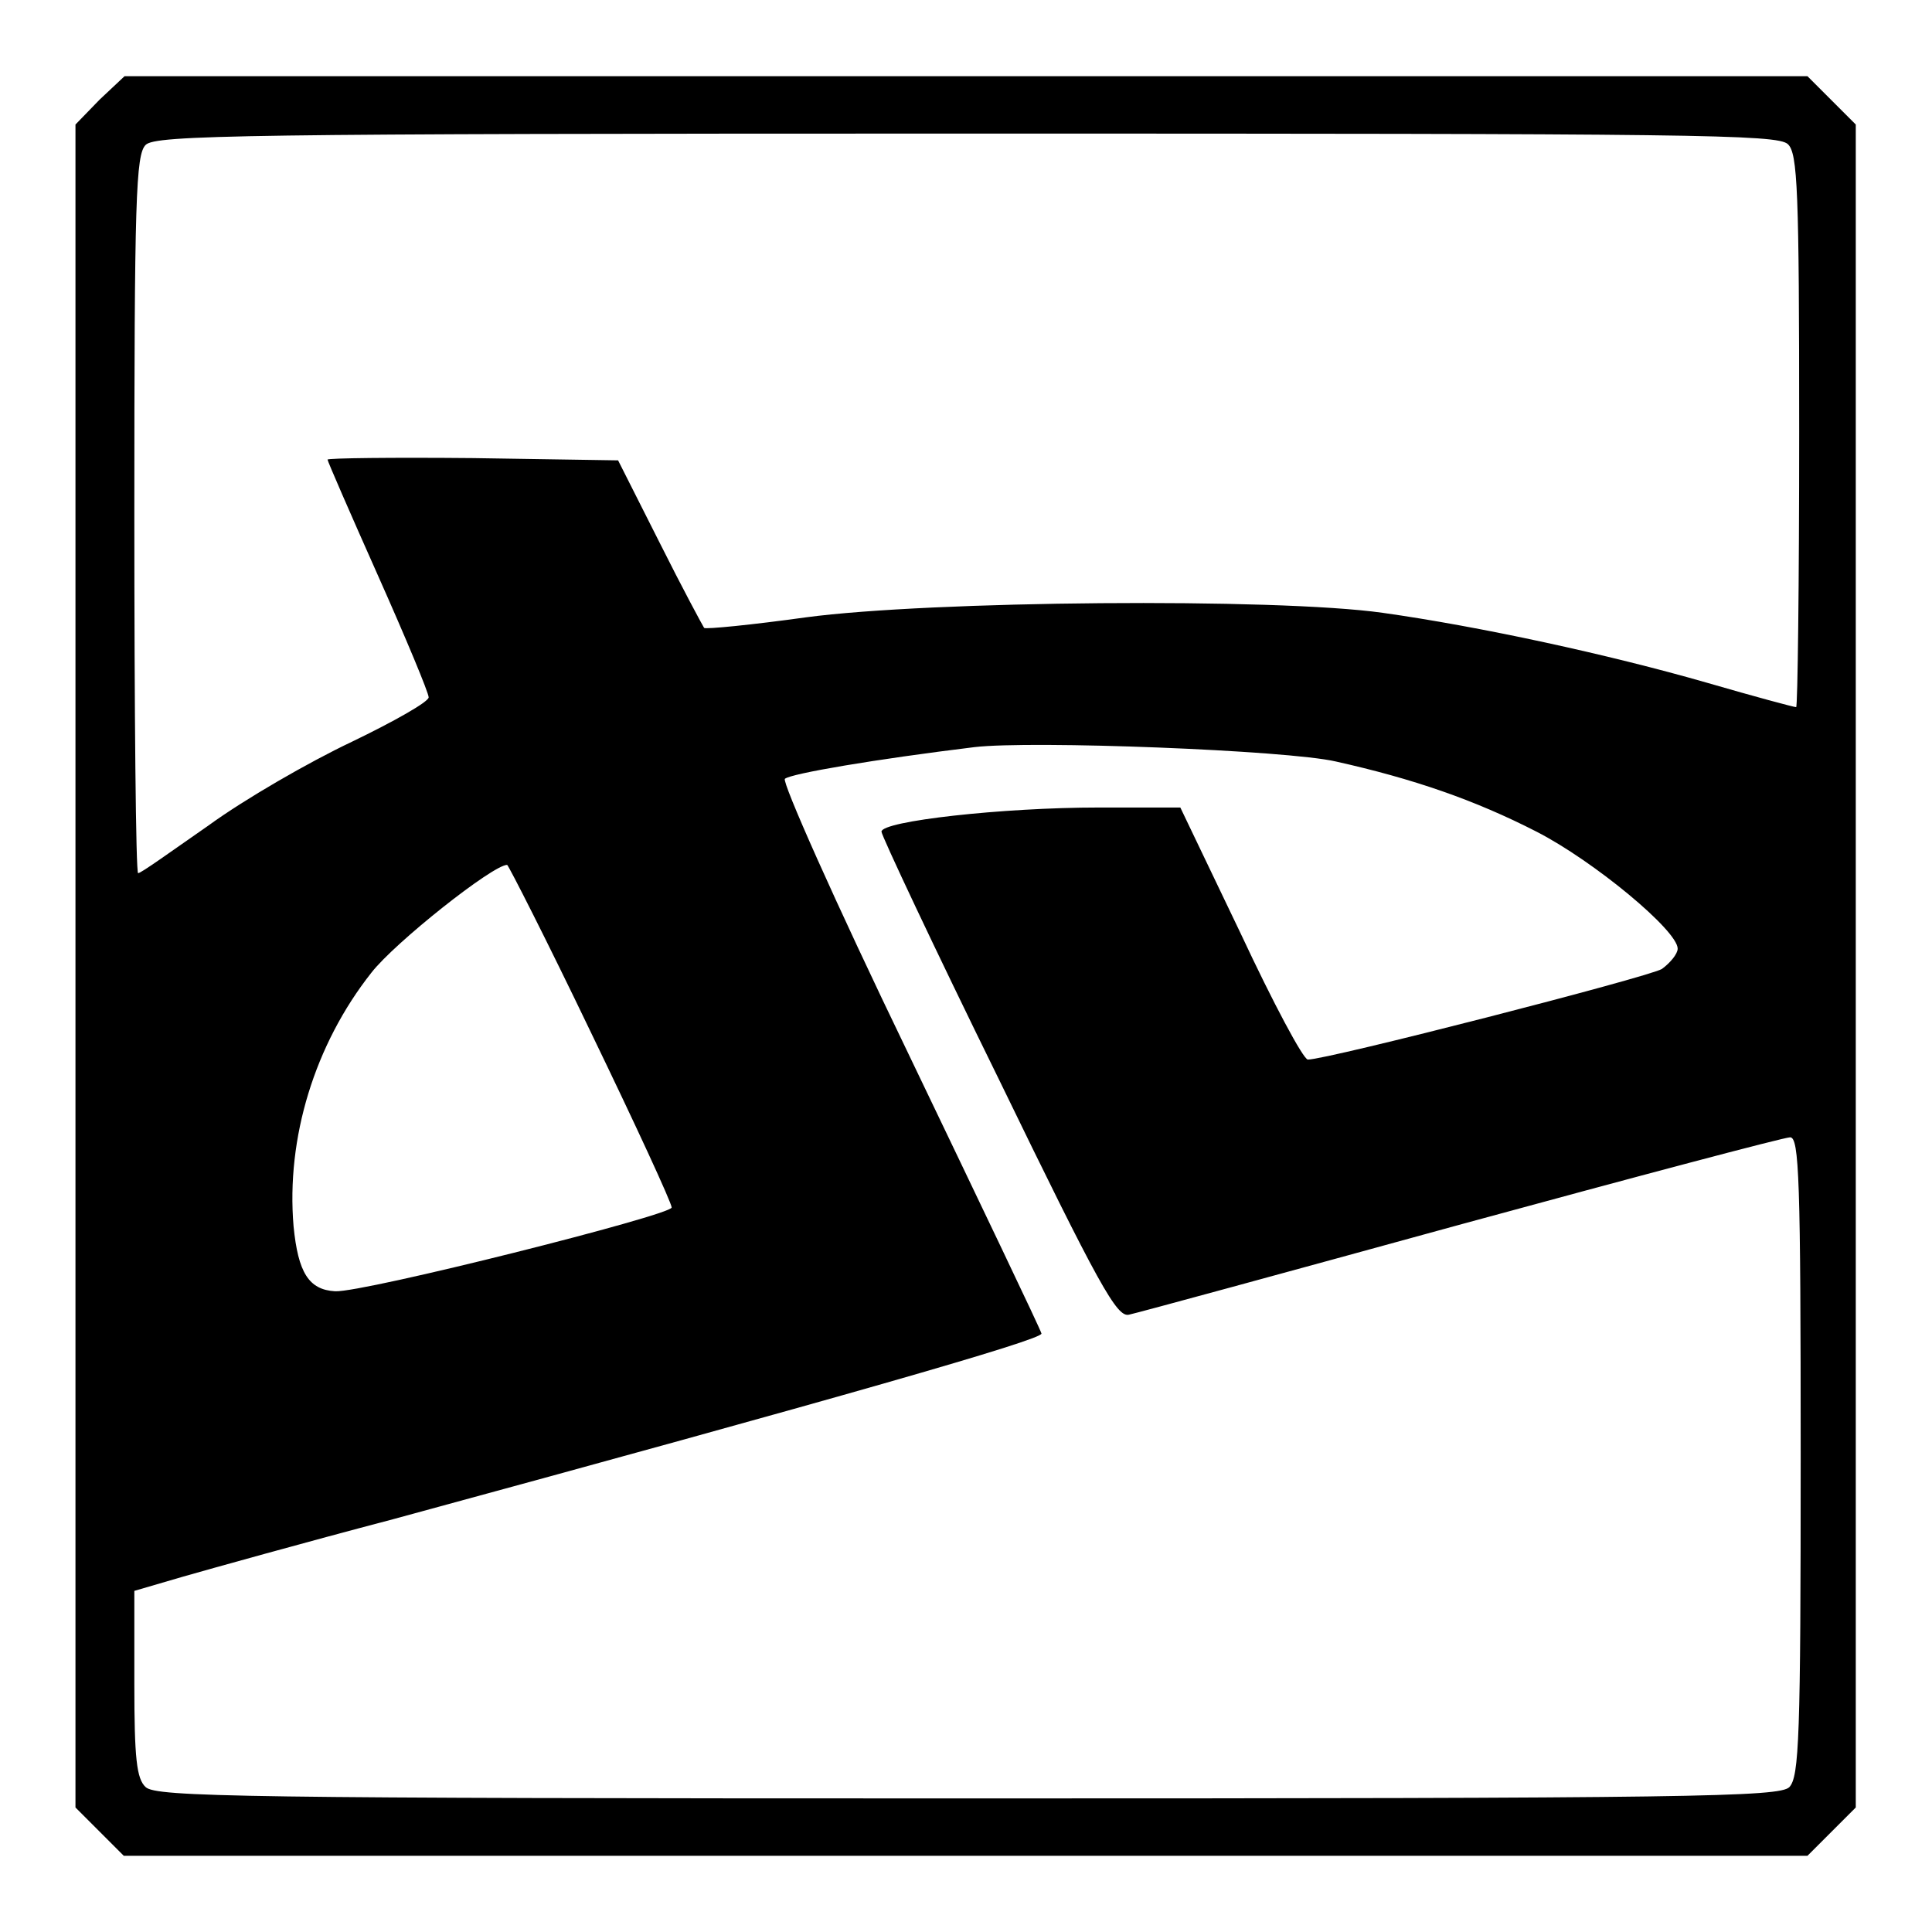 <?xml version="1.0" encoding="utf-8"?>
<!-- Svg Vector Icons : http://www.onlinewebfonts.com/icon -->
<!DOCTYPE svg PUBLIC "-//W3C//DTD SVG 1.1//EN" "http://www.w3.org/Graphics/SVG/1.1/DTD/svg11.dtd">
<svg version="1.1" xmlns="http://www.w3.org/2000/svg" xmlns:xlink="http://www.w3.org/1999/xlink" x="0px" y="0px" viewBox="0 0 256 256" enable-background="new 0 0 256 256" xml:space="preserve">
<g> <g> <path fill="#000000" d="M13.2,13.2L10,16.5V128v111.5l3.2,3.2l3.2,3.2H128h111.5l3.2-3.2l3.2-3.2V128V16.5l-3.2-3.2l-3.2-3.2H128  H16.5L13.2,13.2z M236.9,19.1c1.3,1.2,1.5,6.1,1.5,38.1c0,20.1-0.2,36.5-0.4,36.5c-0.3,0-5.5-1.4-11.7-3.2  c-13.2-3.8-30.3-7.5-43.1-9.3c-14.2-2-60-1.6-76.4,0.6c-7.2,1-13.3,1.6-13.5,1.4c-0.2-0.3-2.9-5.3-5.9-11.3l-5.5-10.9l-19.2-0.3  c-10.7-0.1-19.3,0-19.3,0.2s3,7.1,6.7,15.4s6.7,15.5,6.7,16.1s-4.6,3.2-10.2,5.9c-5.7,2.7-14.2,7.6-19,11.1  c-4.9,3.4-8.9,6.3-9.3,6.3c-0.3,0-0.5-21.4-0.5-47.5c0-42,0.2-47.7,1.5-49c1.3-1.3,12.5-1.5,108.9-1.5S235.5,17.8,236.9,19.1z  M177,100.9c10.3,2.3,18.4,5.1,26.6,9.3c7.6,3.9,18.7,13.1,18.7,15.5c0,0.7-1,1.9-2.1,2.7c-1.9,1.1-44.3,12-46.9,12  c-0.6,0-4.6-7.5-8.9-16.7l-8-16.7h-10.8c-12.8,0-28.8,1.8-28.8,3.2c0,0.5,6.9,15.2,15.5,32.7c13.4,27.6,15.7,31.7,17.3,31.3  c1-0.2,20.8-5.6,44.1-12c23.1-6.3,42.7-11.5,43.5-11.5c1.2,0,1.4,5.5,1.4,42.3c0,37.2-0.2,42.4-1.5,43.8  c-1.3,1.3-12.5,1.5-108.9,1.5s-107.5-0.2-108.9-1.5c-1.2-1.1-1.5-3.8-1.5-13.7v-12.3l6.5-1.9c3.5-1,16-4.5,27.8-7.6  c58.8-16,86.1-23.8,85.9-24.6c-0.1-0.5-8-17-17.5-36.8c-10.1-20.9-16.9-36.3-16.5-36.7c0.8-0.7,12-2.6,25.1-4.2  C136.7,98.1,170.5,99.4,177,100.9z M78.3,136.8C84.2,149,89,159.4,89,160c0,1-40.9,11.3-44.6,11.1c-3.5-0.2-4.9-2.5-5.5-8.6  c-1-11.7,2.8-24.1,10.3-33.6c3.1-4,16.1-14.3,18-14.3C67.4,114.7,72.5,124.7,78.3,136.8z"/> </g></g>
</svg>